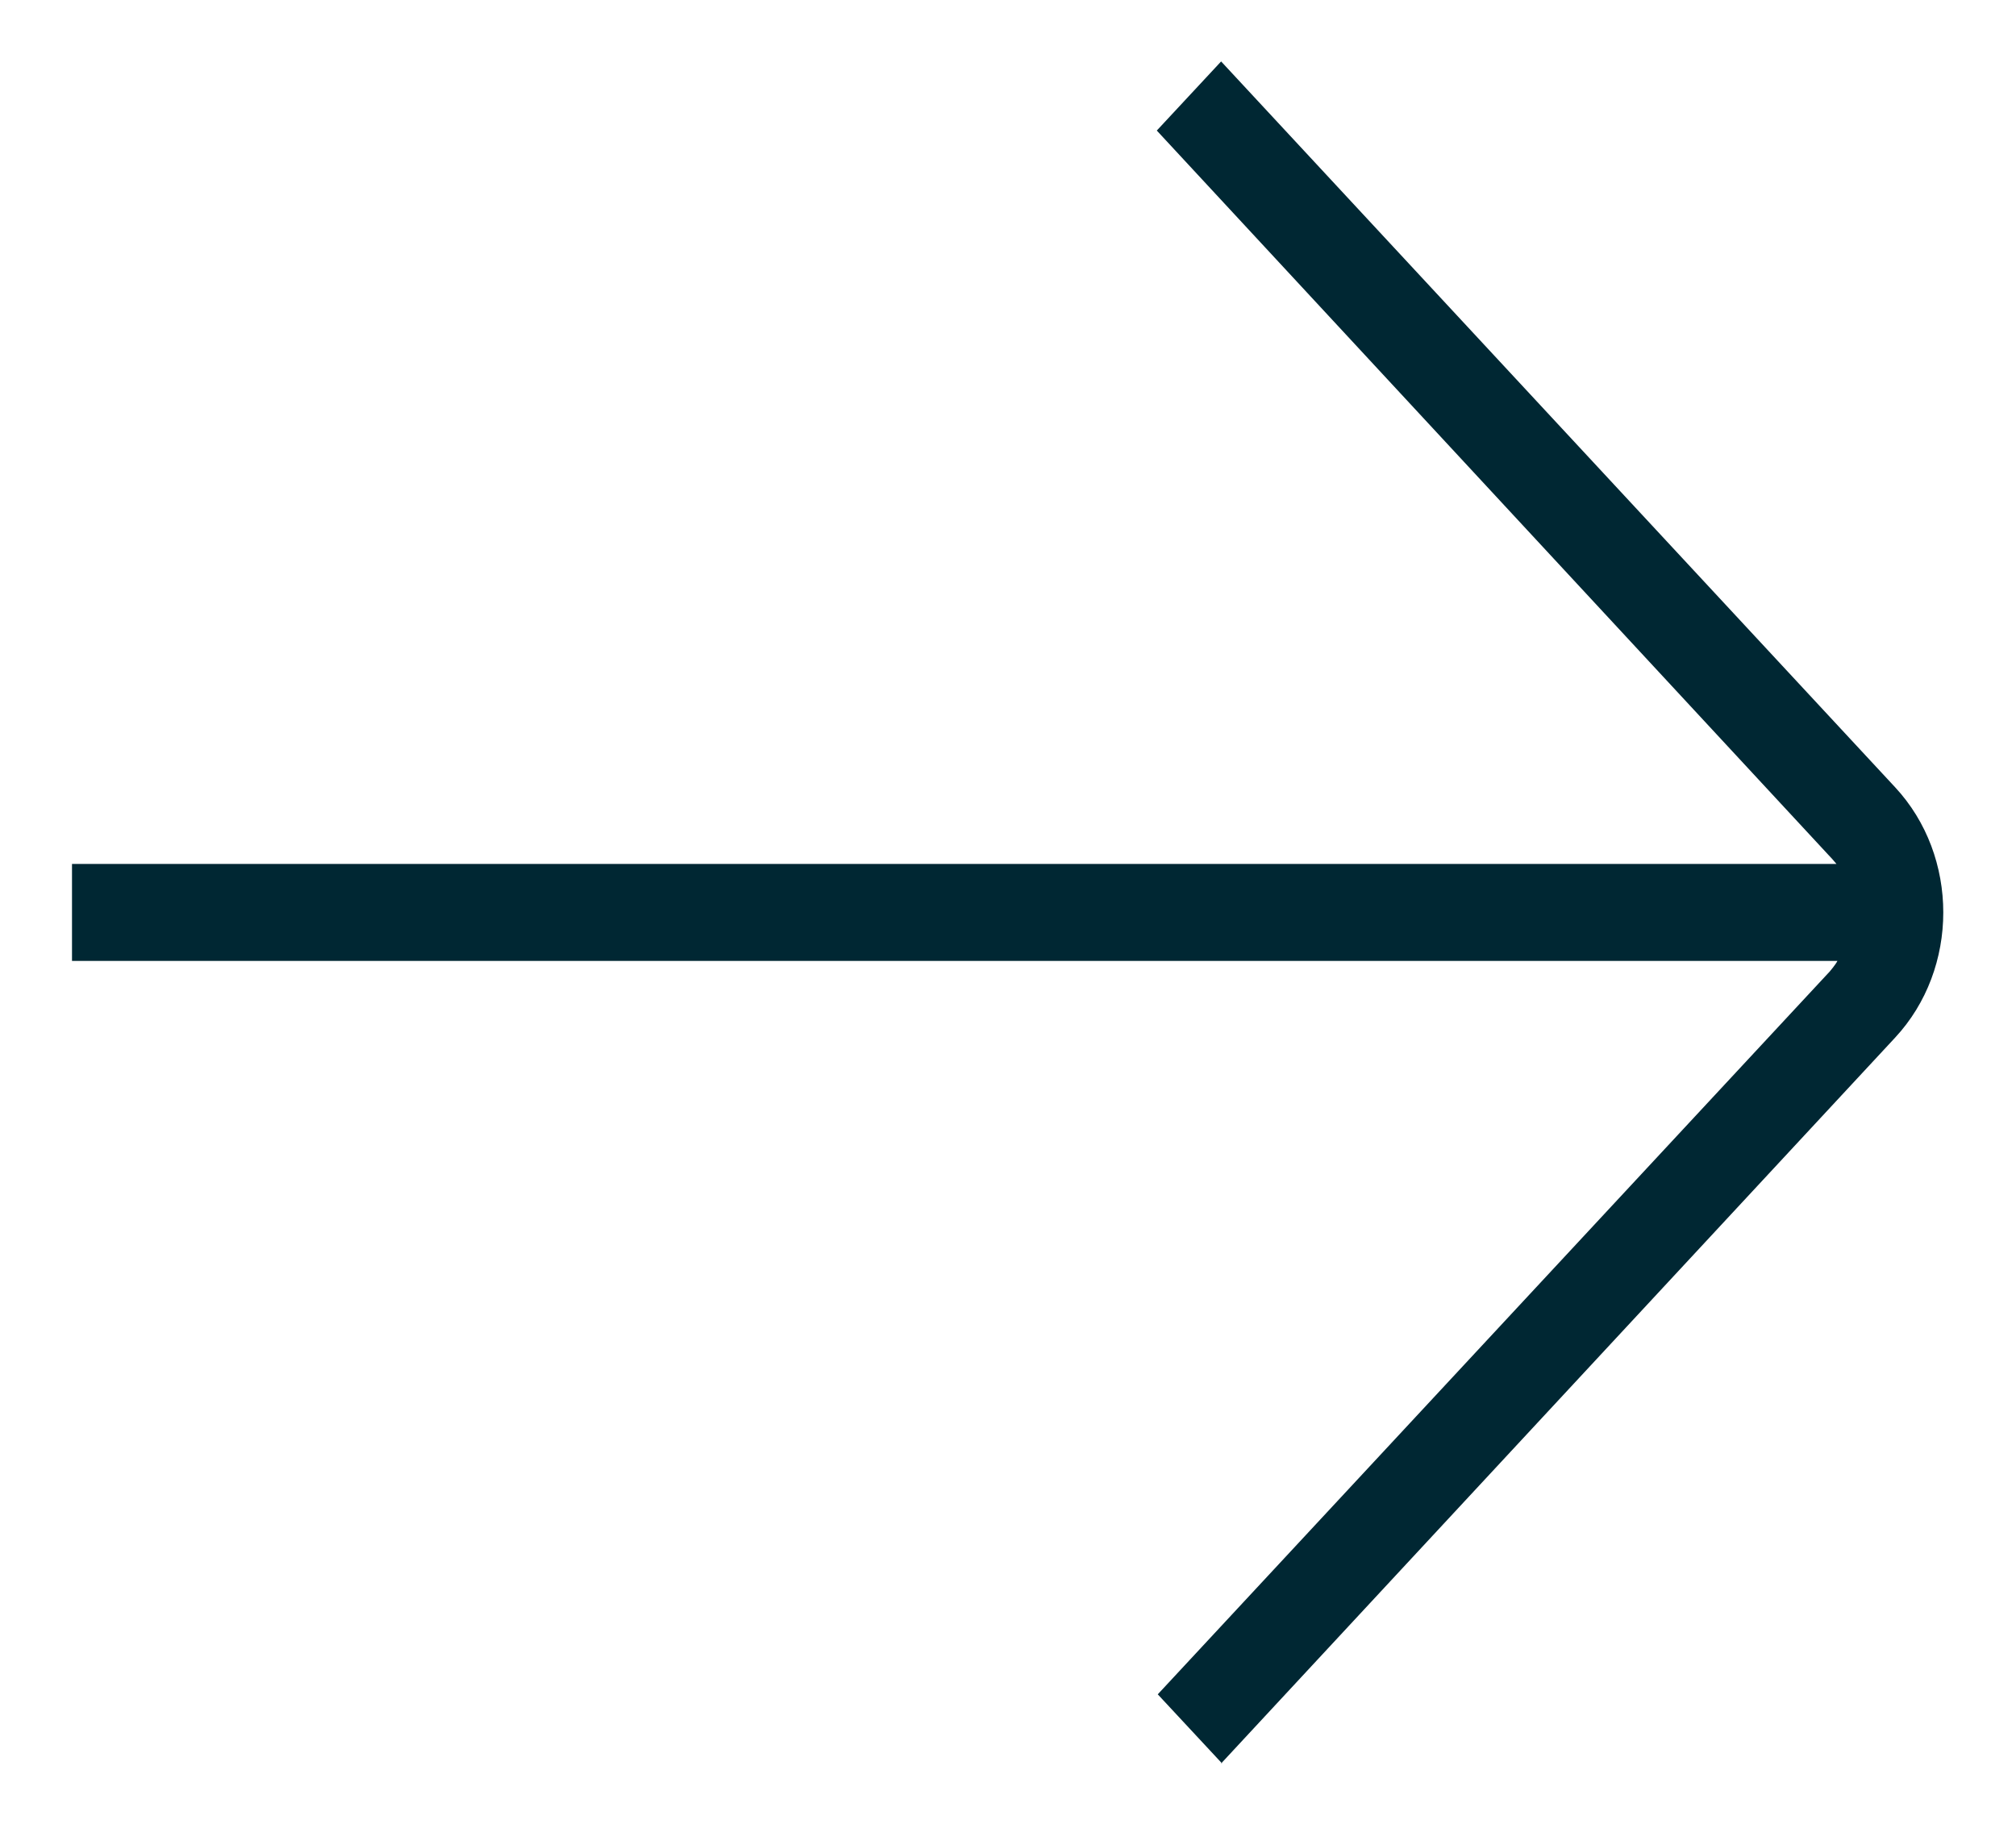 <?xml version="1.0" encoding="UTF-8"?> <svg xmlns="http://www.w3.org/2000/svg" id="Camada_1" data-name="Camada 1" viewBox="0 0 21 19"><path d="M12.82.92l6.84,7.36c.63.68.62,1.77,0,2.44l-6.84,7.36-.09.1-.09-.1-.33-.36-.08-.08.08-.08,6.84-7.36c.09-.09.15-.2.19-.32H1s-.12,0-.12,0v-.75h18.46c-.05-.11-.11-.22-.19-.3L12.3,1.44l-.08-.08.08-.08.33-.36.09-.1.09.1Z" style="fill: #002733;"></path><path d="M12.73,18.37l-.67-.72,7-7.53s.06-.07.08-.11H.75v-1.01h18.38s-.05-.06-.08-.09L12.05,1.36l.67-.72,7.02,7.56c.67.72.67,1.89,0,2.61l-7.02,7.56ZM12.4,17.64l.33.36,6.84-7.36c.58-.63.58-1.65,0-2.27L12.73,1l-.33.36,6.84,7.36c.09.1.17.22.22.35l.07.17H1s0,.5,0,.5h18.52s-.06.18-.06.18c-.05.14-.13.26-.22.36l-6.84,7.36Z" style="fill: #002733;"></path></svg> 